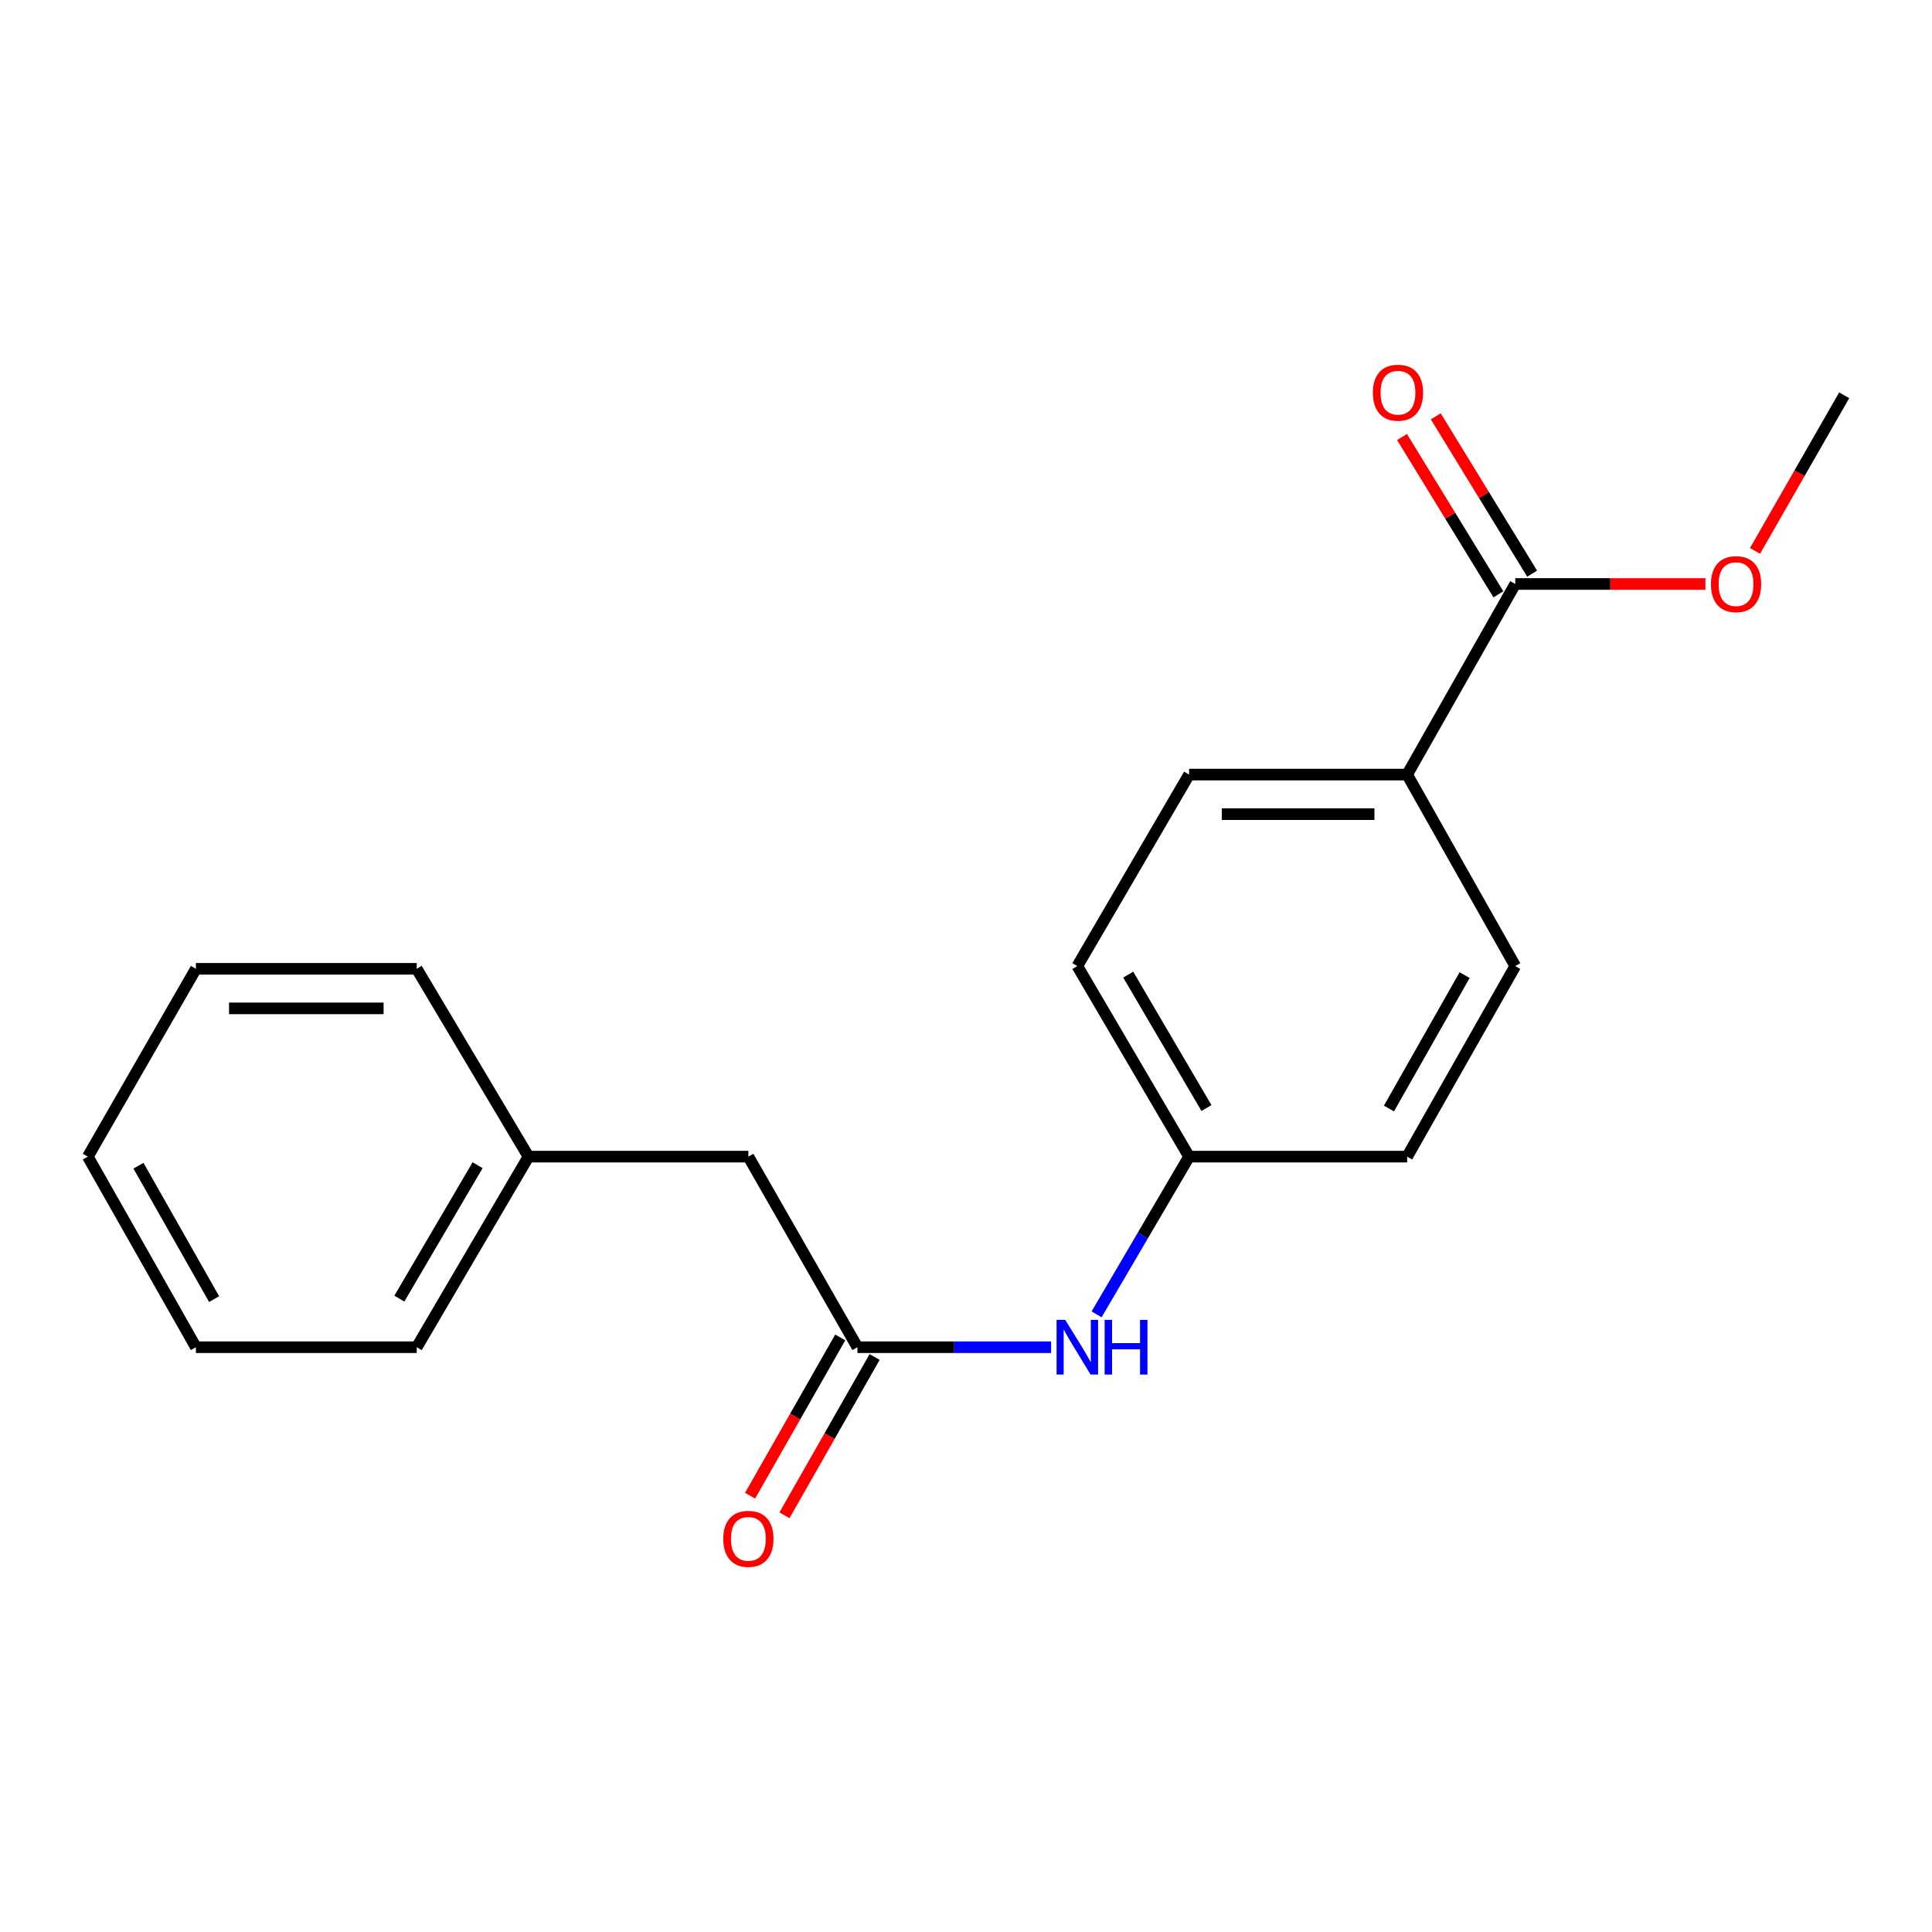 <?xml version='1.0' encoding='iso-8859-1'?>
<svg version='1.1' baseProfile='full'
              xmlns='http://www.w3.org/2000/svg'
                      xmlns:rdkit='http://www.rdkit.org/xml'
                      xmlns:xlink='http://www.w3.org/1999/xlink'
                  xml:space='preserve'
width='1000px' height='1000px' viewBox='0 0 1000 1000'>
<!-- END OF HEADER -->
<rect style='opacity:1.0;fill:#FFFFFF;stroke:none' width='1000' height='1000' x='0' y='0'> </rect>
<path class='bond-1' d='M 443.803,697.319 L 493.919,697.319' style='fill:none;fill-rule:evenodd;stroke:#000000;stroke-width:6px;stroke-linecap:butt;stroke-linejoin:miter;stroke-opacity:1' />
<path class='bond-1' d='M 493.919,697.319 L 544.034,697.319' style='fill:none;fill-rule:evenodd;stroke:#0000FF;stroke-width:6px;stroke-linecap:butt;stroke-linejoin:miter;stroke-opacity:1' />
<path class='bond-4' d='M 434.904,692.249 L 411.57,733.214' style='fill:none;fill-rule:evenodd;stroke:#000000;stroke-width:6px;stroke-linecap:butt;stroke-linejoin:miter;stroke-opacity:1' />
<path class='bond-4' d='M 411.57,733.214 L 388.237,774.179' style='fill:none;fill-rule:evenodd;stroke:#FF0000;stroke-width:6px;stroke-linecap:butt;stroke-linejoin:miter;stroke-opacity:1' />
<path class='bond-4' d='M 452.703,702.388 L 429.37,743.353' style='fill:none;fill-rule:evenodd;stroke:#000000;stroke-width:6px;stroke-linecap:butt;stroke-linejoin:miter;stroke-opacity:1' />
<path class='bond-4' d='M 429.37,743.353 L 406.037,784.317' style='fill:none;fill-rule:evenodd;stroke:#FF0000;stroke-width:6px;stroke-linecap:butt;stroke-linejoin:miter;stroke-opacity:1' />
<path class='bond-7' d='M 443.803,697.319 L 387.357,598.673' style='fill:none;fill-rule:evenodd;stroke:#000000;stroke-width:6px;stroke-linecap:butt;stroke-linejoin:miter;stroke-opacity:1' />
<path class='bond-0' d='M 784.294,302.27 L 728.337,400.927' style='fill:none;fill-rule:evenodd;stroke:#000000;stroke-width:6px;stroke-linecap:butt;stroke-linejoin:miter;stroke-opacity:1' />
<path class='bond-3' d='M 793.028,296.92 L 768.087,256.207' style='fill:none;fill-rule:evenodd;stroke:#000000;stroke-width:6px;stroke-linecap:butt;stroke-linejoin:miter;stroke-opacity:1' />
<path class='bond-3' d='M 768.087,256.207 L 743.147,215.495' style='fill:none;fill-rule:evenodd;stroke:#FF0000;stroke-width:6px;stroke-linecap:butt;stroke-linejoin:miter;stroke-opacity:1' />
<path class='bond-3' d='M 775.561,307.62 L 750.62,266.908' style='fill:none;fill-rule:evenodd;stroke:#000000;stroke-width:6px;stroke-linecap:butt;stroke-linejoin:miter;stroke-opacity:1' />
<path class='bond-3' d='M 750.62,266.908 L 725.679,226.196' style='fill:none;fill-rule:evenodd;stroke:#FF0000;stroke-width:6px;stroke-linecap:butt;stroke-linejoin:miter;stroke-opacity:1' />
<path class='bond-9' d='M 784.294,302.27 L 833.507,302.27' style='fill:none;fill-rule:evenodd;stroke:#000000;stroke-width:6px;stroke-linecap:butt;stroke-linejoin:miter;stroke-opacity:1' />
<path class='bond-9' d='M 833.507,302.27 L 882.719,302.27' style='fill:none;fill-rule:evenodd;stroke:#FF0000;stroke-width:6px;stroke-linecap:butt;stroke-linejoin:miter;stroke-opacity:1' />
<path class='bond-8' d='M 567.599,680.3 L 591.532,639.486' style='fill:none;fill-rule:evenodd;stroke:#0000FF;stroke-width:6px;stroke-linecap:butt;stroke-linejoin:miter;stroke-opacity:1' />
<path class='bond-8' d='M 591.532,639.486 L 615.466,598.673' style='fill:none;fill-rule:evenodd;stroke:#000000;stroke-width:6px;stroke-linecap:butt;stroke-linejoin:miter;stroke-opacity:1' />
<path class='bond-2' d='M 728.337,400.927 L 615.466,400.927' style='fill:none;fill-rule:evenodd;stroke:#000000;stroke-width:6px;stroke-linecap:butt;stroke-linejoin:miter;stroke-opacity:1' />
<path class='bond-2' d='M 711.406,421.412 L 632.396,421.412' style='fill:none;fill-rule:evenodd;stroke:#000000;stroke-width:6px;stroke-linecap:butt;stroke-linejoin:miter;stroke-opacity:1' />
<path class='bond-19' d='M 728.337,400.927 L 784.294,500.039' style='fill:none;fill-rule:evenodd;stroke:#000000;stroke-width:6px;stroke-linecap:butt;stroke-linejoin:miter;stroke-opacity:1' />
<path class='bond-5' d='M 615.466,400.927 L 557.619,500.039' style='fill:none;fill-rule:evenodd;stroke:#000000;stroke-width:6px;stroke-linecap:butt;stroke-linejoin:miter;stroke-opacity:1' />
<path class='bond-6' d='M 784.294,500.039 L 728.337,598.673' style='fill:none;fill-rule:evenodd;stroke:#000000;stroke-width:6px;stroke-linecap:butt;stroke-linejoin:miter;stroke-opacity:1' />
<path class='bond-6' d='M 758.084,504.726 L 718.913,573.77' style='fill:none;fill-rule:evenodd;stroke:#000000;stroke-width:6px;stroke-linecap:butt;stroke-linejoin:miter;stroke-opacity:1' />
<path class='bond-12' d='M 387.357,598.673 L 273.552,598.673' style='fill:none;fill-rule:evenodd;stroke:#000000;stroke-width:6px;stroke-linecap:butt;stroke-linejoin:miter;stroke-opacity:1' />
<path class='bond-10' d='M 615.466,598.673 L 728.337,598.673' style='fill:none;fill-rule:evenodd;stroke:#000000;stroke-width:6px;stroke-linecap:butt;stroke-linejoin:miter;stroke-opacity:1' />
<path class='bond-11' d='M 615.466,598.673 L 557.619,500.039' style='fill:none;fill-rule:evenodd;stroke:#000000;stroke-width:6px;stroke-linecap:butt;stroke-linejoin:miter;stroke-opacity:1' />
<path class='bond-11' d='M 624.459,573.515 L 583.966,504.471' style='fill:none;fill-rule:evenodd;stroke:#000000;stroke-width:6px;stroke-linecap:butt;stroke-linejoin:miter;stroke-opacity:1' />
<path class='bond-13' d='M 908.395,285.136 L 931.47,244.87' style='fill:none;fill-rule:evenodd;stroke:#FF0000;stroke-width:6px;stroke-linecap:butt;stroke-linejoin:miter;stroke-opacity:1' />
<path class='bond-13' d='M 931.47,244.87 L 954.545,204.603' style='fill:none;fill-rule:evenodd;stroke:#000000;stroke-width:6px;stroke-linecap:butt;stroke-linejoin:miter;stroke-opacity:1' />
<path class='bond-14' d='M 273.552,598.673 L 215.694,697.319' style='fill:none;fill-rule:evenodd;stroke:#000000;stroke-width:6px;stroke-linecap:butt;stroke-linejoin:miter;stroke-opacity:1' />
<path class='bond-14' d='M 247.204,603.106 L 206.703,672.158' style='fill:none;fill-rule:evenodd;stroke:#000000;stroke-width:6px;stroke-linecap:butt;stroke-linejoin:miter;stroke-opacity:1' />
<path class='bond-15' d='M 273.552,598.673 L 215.694,501.45' style='fill:none;fill-rule:evenodd;stroke:#000000;stroke-width:6px;stroke-linecap:butt;stroke-linejoin:miter;stroke-opacity:1' />
<path class='bond-16' d='M 215.694,697.319 L 101.401,697.319' style='fill:none;fill-rule:evenodd;stroke:#000000;stroke-width:6px;stroke-linecap:butt;stroke-linejoin:miter;stroke-opacity:1' />
<path class='bond-17' d='M 215.694,501.45 L 101.401,501.45' style='fill:none;fill-rule:evenodd;stroke:#000000;stroke-width:6px;stroke-linecap:butt;stroke-linejoin:miter;stroke-opacity:1' />
<path class='bond-17' d='M 198.55,521.935 L 118.545,521.935' style='fill:none;fill-rule:evenodd;stroke:#000000;stroke-width:6px;stroke-linecap:butt;stroke-linejoin:miter;stroke-opacity:1' />
<path class='bond-20' d='M 101.401,697.319 L 45.455,598.673' style='fill:none;fill-rule:evenodd;stroke:#000000;stroke-width:6px;stroke-linecap:butt;stroke-linejoin:miter;stroke-opacity:1' />
<path class='bond-20' d='M 110.827,672.416 L 71.665,603.364' style='fill:none;fill-rule:evenodd;stroke:#000000;stroke-width:6px;stroke-linecap:butt;stroke-linejoin:miter;stroke-opacity:1' />
<path class='bond-18' d='M 101.401,501.45 L 45.455,598.673' style='fill:none;fill-rule:evenodd;stroke:#000000;stroke-width:6px;stroke-linecap:butt;stroke-linejoin:miter;stroke-opacity:1' />
<path  class='atom-2' d='M 551.359 683.159
L 560.639 698.159
Q 561.559 699.639, 563.039 702.319
Q 564.519 704.999, 564.599 705.159
L 564.599 683.159
L 568.359 683.159
L 568.359 711.479
L 564.479 711.479
L 554.519 695.079
Q 553.359 693.159, 552.119 690.959
Q 550.919 688.759, 550.559 688.079
L 550.559 711.479
L 546.879 711.479
L 546.879 683.159
L 551.359 683.159
' fill='#0000FF'/>
<path  class='atom-2' d='M 571.759 683.159
L 575.599 683.159
L 575.599 695.199
L 590.079 695.199
L 590.079 683.159
L 593.919 683.159
L 593.919 711.479
L 590.079 711.479
L 590.079 698.399
L 575.599 698.399
L 575.599 711.479
L 571.759 711.479
L 571.759 683.159
' fill='#0000FF'/>
<path  class='atom-4' d='M 710.591 203.261
Q 710.591 196.461, 713.951 192.661
Q 717.311 188.861, 723.591 188.861
Q 729.871 188.861, 733.231 192.661
Q 736.591 196.461, 736.591 203.261
Q 736.591 210.141, 733.191 214.061
Q 729.791 217.941, 723.591 217.941
Q 717.351 217.941, 713.951 214.061
Q 710.591 210.181, 710.591 203.261
M 723.591 214.741
Q 727.911 214.741, 730.231 211.861
Q 732.591 208.941, 732.591 203.261
Q 732.591 197.701, 730.231 194.901
Q 727.911 192.061, 723.591 192.061
Q 719.271 192.061, 716.911 194.861
Q 714.591 197.661, 714.591 203.261
Q 714.591 208.981, 716.911 211.861
Q 719.271 214.741, 723.591 214.741
' fill='#FF0000'/>
<path  class='atom-5' d='M 374.357 796.499
Q 374.357 789.699, 377.717 785.899
Q 381.077 782.099, 387.357 782.099
Q 393.637 782.099, 396.997 785.899
Q 400.357 789.699, 400.357 796.499
Q 400.357 803.379, 396.957 807.299
Q 393.557 811.179, 387.357 811.179
Q 381.117 811.179, 377.717 807.299
Q 374.357 803.419, 374.357 796.499
M 387.357 807.979
Q 391.677 807.979, 393.997 805.099
Q 396.357 802.179, 396.357 796.499
Q 396.357 790.939, 393.997 788.139
Q 391.677 785.299, 387.357 785.299
Q 383.037 785.299, 380.677 788.099
Q 378.357 790.899, 378.357 796.499
Q 378.357 802.219, 380.677 805.099
Q 383.037 807.979, 387.357 807.979
' fill='#FF0000'/>
<path  class='atom-10' d='M 885.577 302.35
Q 885.577 295.55, 888.937 291.75
Q 892.297 287.95, 898.577 287.95
Q 904.857 287.95, 908.217 291.75
Q 911.577 295.55, 911.577 302.35
Q 911.577 309.23, 908.177 313.15
Q 904.777 317.03, 898.577 317.03
Q 892.337 317.03, 888.937 313.15
Q 885.577 309.27, 885.577 302.35
M 898.577 313.83
Q 902.897 313.83, 905.217 310.95
Q 907.577 308.03, 907.577 302.35
Q 907.577 296.79, 905.217 293.99
Q 902.897 291.15, 898.577 291.15
Q 894.257 291.15, 891.897 293.95
Q 889.577 296.75, 889.577 302.35
Q 889.577 308.07, 891.897 310.95
Q 894.257 313.83, 898.577 313.83
' fill='#FF0000'/>
</svg>
